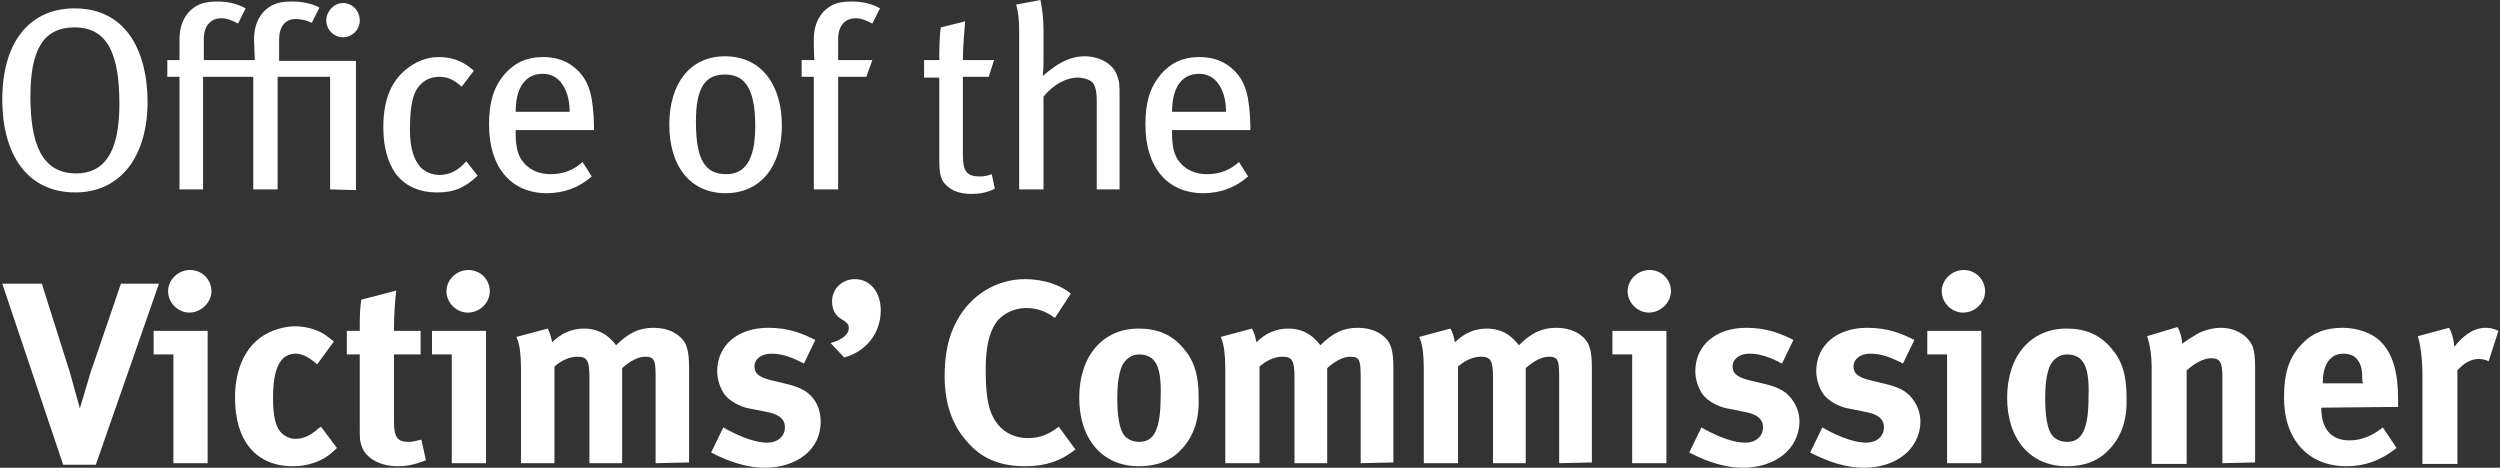 <?xml version="1.0" encoding="utf-8"?>
<!-- Generator: Adobe Illustrator 28.1.0, SVG Export Plug-In . SVG Version: 6.00 Build 0)  -->
<svg version="1.1" id="Layer_1" xmlns="http://www.w3.org/2000/svg" xmlns:xlink="http://www.w3.org/1999/xlink" x="0px" y="0px"
	 viewBox="0 0 328.7 61.5" style="enable-background:new 0 0 328.7 61.5;" xml:space="preserve">
<rect x="0" y="0" width="328.7" height="61.5" fill="#333333" stroke="none"/>
<style type="text/css">
	.st0{fill:#FFFFFF;}
</style>
<path class="st0" d="M9.9,25.3c-6.4,0-9.6-5.1-9.6-12.2c0-7.7,3.7-12,9.5-12c6.9,0,9.6,5.8,9.6,12.3C19.4,20.5,15.9,25.3,9.9,25.3
	L9.9,25.3z M9.8,3.6C5.6,3.6,4,6.7,4,12.7s1.4,10.1,6,10.1c3.6,0,5.7-2.6,5.7-9.1S14.2,3.6,9.8,3.6L9.8,3.6z"/>
<path class="st0" d="M43.4,24.9V10.1h-6.9v14.8h-3.2V10.1h-6.6v14.8h-3.1V10.1H22V7.9h1.6c0-0.3,0-2.5,0-2.7c0-2.3,1-3.6,1.9-4.2
	c0.8-0.6,1.8-0.8,3.1-0.8c1.4,0,2.6,0.3,3.7,0.9l-1,2c-0.8-0.4-1.4-0.7-2.2-0.7c-1.4,0-2.3,1-2.3,2.7v2.8h6.7c0-0.3-0.1-2.5-0.1-2.7
	c0-2.3,1-3.6,1.9-4.2c0.8-0.6,1.8-0.8,3.1-0.8c1.4,0,2.7,0.3,3.6,0.8l-1,2c-0.6-0.3-1.4-0.5-2.1-0.5c-1.4,0-2.2,1-2.2,2.7V8h10.1v17
	L43.4,24.9L43.4,24.9z M45.1,4.9c-1.2,0-2.2-1-2.2-2.2s1-2.3,2.2-2.3s2.2,1,2.2,2.3C47.3,3.9,46.3,4.9,45.1,4.9z"/>
<path class="st0" d="M57.5,25.3c-2.5,0-4.3-0.9-5.5-2.5c-1.1-1.6-1.6-3.6-1.6-6.1c0-3.8,1.2-6.1,2.9-7.5c1.3-1.1,2.8-1.7,4.4-1.7
	c1.8,0,3.3,0.6,4.6,1.8l-1.6,2.1c-1.1-1-1.9-1.3-3-1.3c-1.3,0-2.4,0.7-3,1.8s-0.8,2.9-0.8,5.2s0.5,3.9,1.4,4.9c0.6,0.6,1.5,1,2.5,1
	c1.3,0,2.5-0.6,3.5-1.8l1.5,1.9C61.1,24.7,59.7,25.3,57.5,25.3L57.5,25.3z"/>
<path class="st0" d="M67.8,17.1v0.4c0,1.5,0.2,2.6,0.7,3.4c0.9,1.4,2.3,2,3.9,2s3-0.5,4.2-1.6l1.2,1.9c-1.7,1.5-3.7,2.2-5.9,2.2
	c-4.7,0-7.6-3.4-7.6-9c0-3,0.6-4.9,2-6.6c1.4-1.6,3-2.3,5.1-2.3c1.9,0,3.4,0.6,4.6,1.8c1.5,1.5,2,3.4,2.1,7.3v0.5L67.8,17.1
	L67.8,17.1z M73.8,10.9c-0.5-0.7-1.4-1.2-2.4-1.2c-2.4,0-3.6,1.9-3.6,5h7.1C74.9,13.1,74.5,11.8,73.8,10.9z"/>
<path class="st0" d="M95.4,25.4c-4.6,0-7.4-3.5-7.4-9s2.8-9,7.3-9c5,0,7.5,4,7.5,9.1C102.8,22,99.9,25.4,95.4,25.4z M95.3,9.8
	c-2.7,0-3.8,1.9-3.8,6.2c0,5.2,1.3,6.9,4,6.9c2.4,0,3.8-1.8,3.8-6.3C99.3,11.4,97.8,9.8,95.3,9.8z"/>
<path class="st0" d="M114.7,3.1c-0.8-0.4-1.4-0.7-2.2-0.7c-1.4,0-2.3,1-2.3,2.7v2.8h4.5l-0.8,2.2h-3.7v14.8H107V10.1h-1.6V7.9h1.7
	C107,7.6,107,5.5,107,5.2c0-2.3,1-3.6,1.9-4.2c0.8-0.6,1.8-0.8,3.1-0.8c1.4,0,2.7,0.3,3.7,0.9L114.7,3.1L114.7,3.1z"/>
<path class="st0" d="M130,10.1h-3.4v10.3c0,2.1,0.5,2.8,2.2,2.8c0.6,0,1.1-0.1,1.6-0.3l0.4,1.9c-0.9,0.5-2,0.7-3.1,0.7
	c-0.9,0-2.2-0.2-3-0.9c-0.7-0.6-1.2-1-1.2-3.4v-11h-2V7.9h2c0-1.3,0-3.1,0.2-4.3l3.2-0.8c-0.1,1.2-0.3,3.4-0.3,5.1h4.1L130,10.1
	L130,10.1z"/>
<path class="st0" d="M144.2,24.9V13.2c0-1.2-0.2-2-0.6-2.4c-0.3-0.3-1.1-0.6-1.9-0.6c-1.5,0-3.2,0.9-4.5,2.5v12.2H134V4.2
	c0-1.5-0.1-2.6-0.4-3.6l3.2-0.6c0.2,1,0.4,2.3,0.4,3.9v3.8c0,0.6,0,1.4-0.1,2.3c0.8-0.7,1.1-0.9,1.8-1.4c1.3-0.8,2.4-1.2,3.7-1.2
	c2,0,3.8,1,4.3,2.6c0.3,0.8,0.3,1.2,0.3,2.8v12.1C147.2,24.9,144.2,24.9,144.2,24.9z"/>
<path class="st0" d="M154.1,17.1v0.4c0,1.5,0.2,2.6,0.7,3.4c0.9,1.4,2.3,2,3.9,2s3-0.5,4.2-1.6l1.2,1.9c-1.7,1.5-3.7,2.2-5.9,2.2
	c-4.7,0-7.6-3.4-7.6-9c0-3,0.6-4.9,2-6.6c1.4-1.6,3-2.3,5.1-2.3c1.9,0,3.4,0.6,4.6,1.8c1.5,1.5,2,3.4,2.1,7.3v0.5L154.1,17.1
	L154.1,17.1z M160.1,10.9c-0.5-0.7-1.4-1.2-2.4-1.2c-2.4,0-3.6,1.9-3.6,5h7.1C161.2,13.1,160.8,11.8,160.1,10.9z"/>
<path class="st0" d="M8.3,61.1l-8-23.8h5.2L9.2,49l1.3,4.7l1.4-4.7l4-11.7h5l-8.3,23.8H8.3L8.3,61.1z"/>
<path class="st0" d="M22.8,60.9V46.6h-2.6v-3.1h7.1v17.4H22.8z M24.9,41.1c-1.5,0-2.8-1.3-2.8-2.8s1.3-2.8,2.9-2.8s2.8,1.3,2.8,2.8
	S26.4,41.1,24.9,41.1z"/>
<path class="st0" d="M42.7,60.2c-1.2,0.7-2.6,1.1-4.2,1.1c-4.8,0-7.6-3.3-7.6-9c0-4,1.5-6.7,3.6-8.1c1.2-0.8,2.9-1.3,4.3-1.3
	c1.2,0,2.4,0.3,3.4,0.8c0.6,0.3,0.9,0.6,1.7,1.2l-2.2,3c-0.9-0.8-1.9-1.4-2.8-1.4c-2,0-3,1.8-3,5.8c0,2.3,0.3,3.6,0.9,4.4
	c0.5,0.6,1.3,1,2,1c1.1,0,2-0.4,3.1-1.4l0.3-0.2l2.1,2.8C43.6,59.6,43.3,59.8,42.7,60.2L42.7,60.2z"/>
<path class="st0" d="M52.3,61.3c-2.3,0-4.1-1-4.7-2.5c-0.3-0.8-0.3-1.1-0.3-2.7v-9.5h-1.7v-3.1h1.7c0-1.7,0-2.8,0.2-4.1l4.6-1.2
	c-0.2,1.6-0.3,3.5-0.3,5.3h3.5v3.1h-3.5v8.7c0,2.2,0.4,2.8,2,2.8c0.4,0,0.8-0.1,1.6-0.3l0.6,2.7C54.6,61.1,53.4,61.3,52.3,61.3
	L52.3,61.3z"/>
<path class="st0" d="M59.4,60.9V46.6h-2.6v-3.1h7.1v17.4H59.4z M61.5,41.1c-1.5,0-2.8-1.3-2.8-2.8s1.3-2.8,2.9-2.8s2.8,1.3,2.8,2.8
	S63.1,41.1,61.5,41.1z"/>
<path class="st0" d="M86.2,60.9V49.4c0-2.1-0.2-2.5-1.4-2.5c-0.9,0-2,0.6-3,1.5v12.5h-4.3V49.6c0-2.2-0.3-2.7-1.6-2.7
	c-0.9,0-2,0.4-3,1.3v12.7h-4.4V48.8c0-2.5-0.2-3.6-0.6-4.5l4.1-1.1c0.3,0.5,0.4,0.9,0.6,1.8c1.2-1.2,2.6-1.8,4.2-1.8
	c1.4,0,2.6,0.5,3.5,1.4c0.2,0.2,0.5,0.5,0.7,0.8c1.6-1.6,3-2.3,4.9-2.3c1.4,0,2.6,0.4,3.4,1.1c1,0.8,1.3,1.9,1.3,4.2v12.4L86.2,60.9
	L86.2,60.9z"/>
<path class="st0" d="M100.5,61.5c-2.1,0-4.5-0.7-7-2l1.6-3.3c1.4,0.8,3.8,2,5.8,2c1.3,0,2.3-0.8,2.3-2s-0.9-1.8-2.7-2.1l-2-0.4
	c-1.2-0.2-2.6-1-3.2-1.8c-0.6-0.8-1-2-1-3.1c0-3.4,2.7-5.7,6.7-5.7c2.8,0,4.6,0.8,6.2,1.6l-1.5,3.1c-1.7-0.9-3-1.3-4.3-1.3
	s-2.2,0.7-2.2,1.7c0,0.9,0.6,1.4,2.2,1.8l2.1,0.5c2.1,0.5,2.9,1.2,3.5,2s0.9,1.8,0.9,3C107.9,59,104.9,61.5,100.5,61.5L100.5,61.5z"
	/>
<path class="st0" d="M111.6,43.1c0-0.4-0.2-0.7-0.9-1.1c-0.9-0.5-1.3-1.3-1.3-2.4c0-1.6,1.3-2.9,3-2.9c2,0,3.4,1.7,3.4,4.1
	c0,3-1.9,5.4-4.8,6.2l-1.8-1.9C110.7,44.7,111.6,44,111.6,43.1L111.6,43.1z"/>
<path class="st0" d="M134.8,61.3c-3.3,0-5.8-1-7.7-3.3c-1.9-2.1-2.9-5-2.9-8.5c0-3,0.5-5.3,1.6-7.3c1.8-3.4,5.2-5.5,9-5.5
	c2.4,0,4.7,0.8,6,1.9l-2.1,3.2c-1.2-0.9-2.4-1.3-3.8-1.3c-1.6,0-3.2,0.8-4,2c-0.9,1.4-1.3,3.3-1.3,6.1c0,3.2,0.3,5,1,6.3
	c0.9,1.7,2.5,2.7,4.6,2.7c1.4,0,2.6-0.4,4-1.5l2.2,3C139.5,60.6,137.5,61.3,134.8,61.3L134.8,61.3z"/>
<path class="st0" d="M155.5,58.9c-1.3,1.5-3.1,2.4-5.8,2.4c-4.7,0-7.8-3.5-7.8-9s3.1-9.1,7.8-9.1c2.5,0,4.4,0.8,5.9,2.6
	c1.4,1.6,2,3.5,2,6.4C157.7,55.1,157,57.2,155.5,58.9L155.5,58.9z M151.8,47.5c-0.4-0.6-1.2-0.9-2-0.9c-1.1,0-2,0.7-2.4,1.8
	c-0.3,0.9-0.5,2.1-0.5,3.9c0,2,0.2,3.5,0.6,4.4c0.4,1,1.4,1.4,2.3,1.4c2,0,2.8-1.8,2.8-5.9C152.7,49.8,152.4,48.2,151.8,47.5
	L151.8,47.5z"/>
<path class="st0" d="M178.9,60.9V49.4c0-2.1-0.2-2.5-1.4-2.5c-0.9,0-2,0.6-3,1.5v12.5h-4.3V49.6c0-2.2-0.3-2.7-1.6-2.7
	c-0.9,0-2,0.4-3,1.3v12.7h-4.5V48.8c0-2.5-0.2-3.6-0.6-4.5l4.1-1.1c0.3,0.5,0.4,0.9,0.6,1.8c1.2-1.2,2.6-1.8,4.2-1.8
	c1.4,0,2.6,0.5,3.5,1.4c0.2,0.2,0.5,0.5,0.7,0.8c1.6-1.6,3-2.3,4.9-2.3c1.4,0,2.6,0.4,3.4,1.1c1,0.8,1.3,1.9,1.3,4.2v12.4
	L178.9,60.9L178.9,60.9z"/>
<path class="st0" d="M205,60.9V49.4c0-2.1-0.2-2.5-1.4-2.5c-0.9,0-2,0.6-3,1.5v12.5h-4.3V49.6c0-2.2-0.3-2.7-1.6-2.7
	c-0.9,0-2,0.4-3,1.3v12.7h-4.5V48.8c0-2.5-0.2-3.6-0.6-4.5l4.1-1.1c0.3,0.5,0.4,0.9,0.6,1.8c1.2-1.2,2.6-1.8,4.2-1.8
	c1.4,0,2.6,0.5,3.5,1.4c0.2,0.2,0.5,0.5,0.7,0.8c1.6-1.6,3-2.3,4.9-2.3c1.4,0,2.6,0.4,3.4,1.1c1,0.8,1.3,1.9,1.3,4.2v12.4L205,60.9
	L205,60.9z"/>
<path class="st0" d="M214.6,60.9V46.6H212v-3.1h7.1v17.4H214.6L214.6,60.9z M216.8,41.1c-1.5,0-2.8-1.3-2.8-2.8s1.3-2.8,2.9-2.8
	s2.8,1.3,2.8,2.8S218.3,41.1,216.8,41.1L216.8,41.1z"/>
<path class="st0" d="M229.1,61.5c-2.1,0-4.5-0.7-7-2l1.6-3.3c1.4,0.8,3.8,2,5.8,2c1.3,0,2.3-0.8,2.3-2s-0.9-1.8-2.7-2.1l-2-0.4
	c-1.2-0.2-2.6-1-3.2-1.8s-1-2-1-3.1c0-3.4,2.7-5.7,6.7-5.7c2.8,0,4.6,0.8,6.2,1.6l-1.5,3.1c-1.7-0.9-3-1.3-4.3-1.3s-2.2,0.7-2.2,1.7
	c0,0.9,0.6,1.4,2.2,1.8l2.1,0.5c2.1,0.5,2.9,1.2,3.5,2s1,1.8,1,3C236.5,59,233.5,61.5,229.1,61.5L229.1,61.5z"/>
<path class="st0" d="M245,61.5c-2.1,0-4.5-0.7-7-2l1.6-3.3c1.4,0.8,3.8,2,5.8,2c1.3,0,2.3-0.8,2.3-2s-0.9-1.8-2.7-2.1l-2-0.4
	c-1.2-0.2-2.6-1-3.2-1.8s-1-2-1-3.1c0-3.4,2.7-5.7,6.7-5.7c2.8,0,4.6,0.8,6.2,1.6l-1.5,3.1c-1.7-0.9-3-1.3-4.3-1.3s-2.2,0.7-2.2,1.7
	c0,0.9,0.6,1.4,2.2,1.8l2.1,0.5c2.1,0.5,2.9,1.2,3.5,2s1,1.8,1,3C252.4,59,249.4,61.5,245,61.5L245,61.5z"/>
<path class="st0" d="M256,60.9V46.6h-2.6v-3.1h7.1v17.4H256L256,60.9z M258.1,41.1c-1.5,0-2.8-1.3-2.8-2.8s1.3-2.8,2.9-2.8
	s2.8,1.3,2.8,2.8S259.7,41.1,258.1,41.1L258.1,41.1z"/>
<path class="st0" d="M277.5,58.9c-1.3,1.5-3.1,2.4-5.8,2.4c-4.7,0-7.8-3.5-7.8-9s3.1-9.1,7.8-9.1c2.5,0,4.4,0.8,5.9,2.6
	c1.4,1.6,2,3.5,2,6.4C279.7,55.1,279,57.2,277.5,58.9L277.5,58.9z M273.8,47.5c-0.4-0.6-1.2-0.9-2-0.9c-1.1,0-2,0.7-2.4,1.8
	c-0.3,0.9-0.5,2.1-0.5,3.9c0,2,0.2,3.5,0.6,4.4c0.4,1,1.4,1.4,2.3,1.4c2,0,2.8-1.8,2.8-5.9C274.7,49.8,274.4,48.2,273.8,47.5
	L273.8,47.5z"/>
<path class="st0" d="M292.2,60.9V49.6c0-2-0.3-2.5-1.5-2.5c-0.9,0-2.1,0.6-3.2,1.6V61h-4.6V48.3c0-1.5-0.2-2.9-0.6-4.1l4-1.2
	c0.4,0.7,0.6,1.5,0.6,2.2c0.7-0.5,1.3-0.9,2-1.3c0.9-0.5,2.1-0.8,3.1-0.8c1.9,0,3.6,1,4.2,2.5c0.2,0.7,0.3,1.4,0.3,2.5v12.7
	L292.2,60.9L292.2,60.9z"/>
<path class="st0" d="M305.2,53.6L305.2,53.6c0,2.8,1.3,4.3,3.7,4.3c1.6,0,3-0.6,4.4-1.7l1.8,2.7c-2,1.6-4.1,2.4-6.6,2.4
	c-5,0-8.2-3.5-8.2-9c0-3.1,0.6-5.2,2.2-6.9c1.4-1.6,3.2-2.3,5.5-2.3c2,0,3.9,0.7,5,1.8c1.6,1.6,2.3,4,2.3,7.6v1L305.2,53.6
	L305.2,53.6z M310.6,50.1c0-1.3-0.1-2-0.5-2.6c-0.4-0.7-1.1-1-2-1c-1.7,0-2.7,1.4-2.7,3.8v0.1h5.3L310.6,50.1L310.6,50.1z"/>
<path class="st0" d="M327.2,47.5c-0.4-0.2-0.8-0.3-1.3-0.3c-1,0-1.9,0.5-2.8,1.5V61h-4.6V49.3c0-2.3-0.3-4.1-0.6-5.1l4.1-1.1
	c0.4,0.7,0.6,1.5,0.7,2.5c1-1.3,2.4-2.5,4.1-2.5c0.7,0,1,0.1,1.7,0.4L327.2,47.5L327.2,47.5z"/>
</svg>
